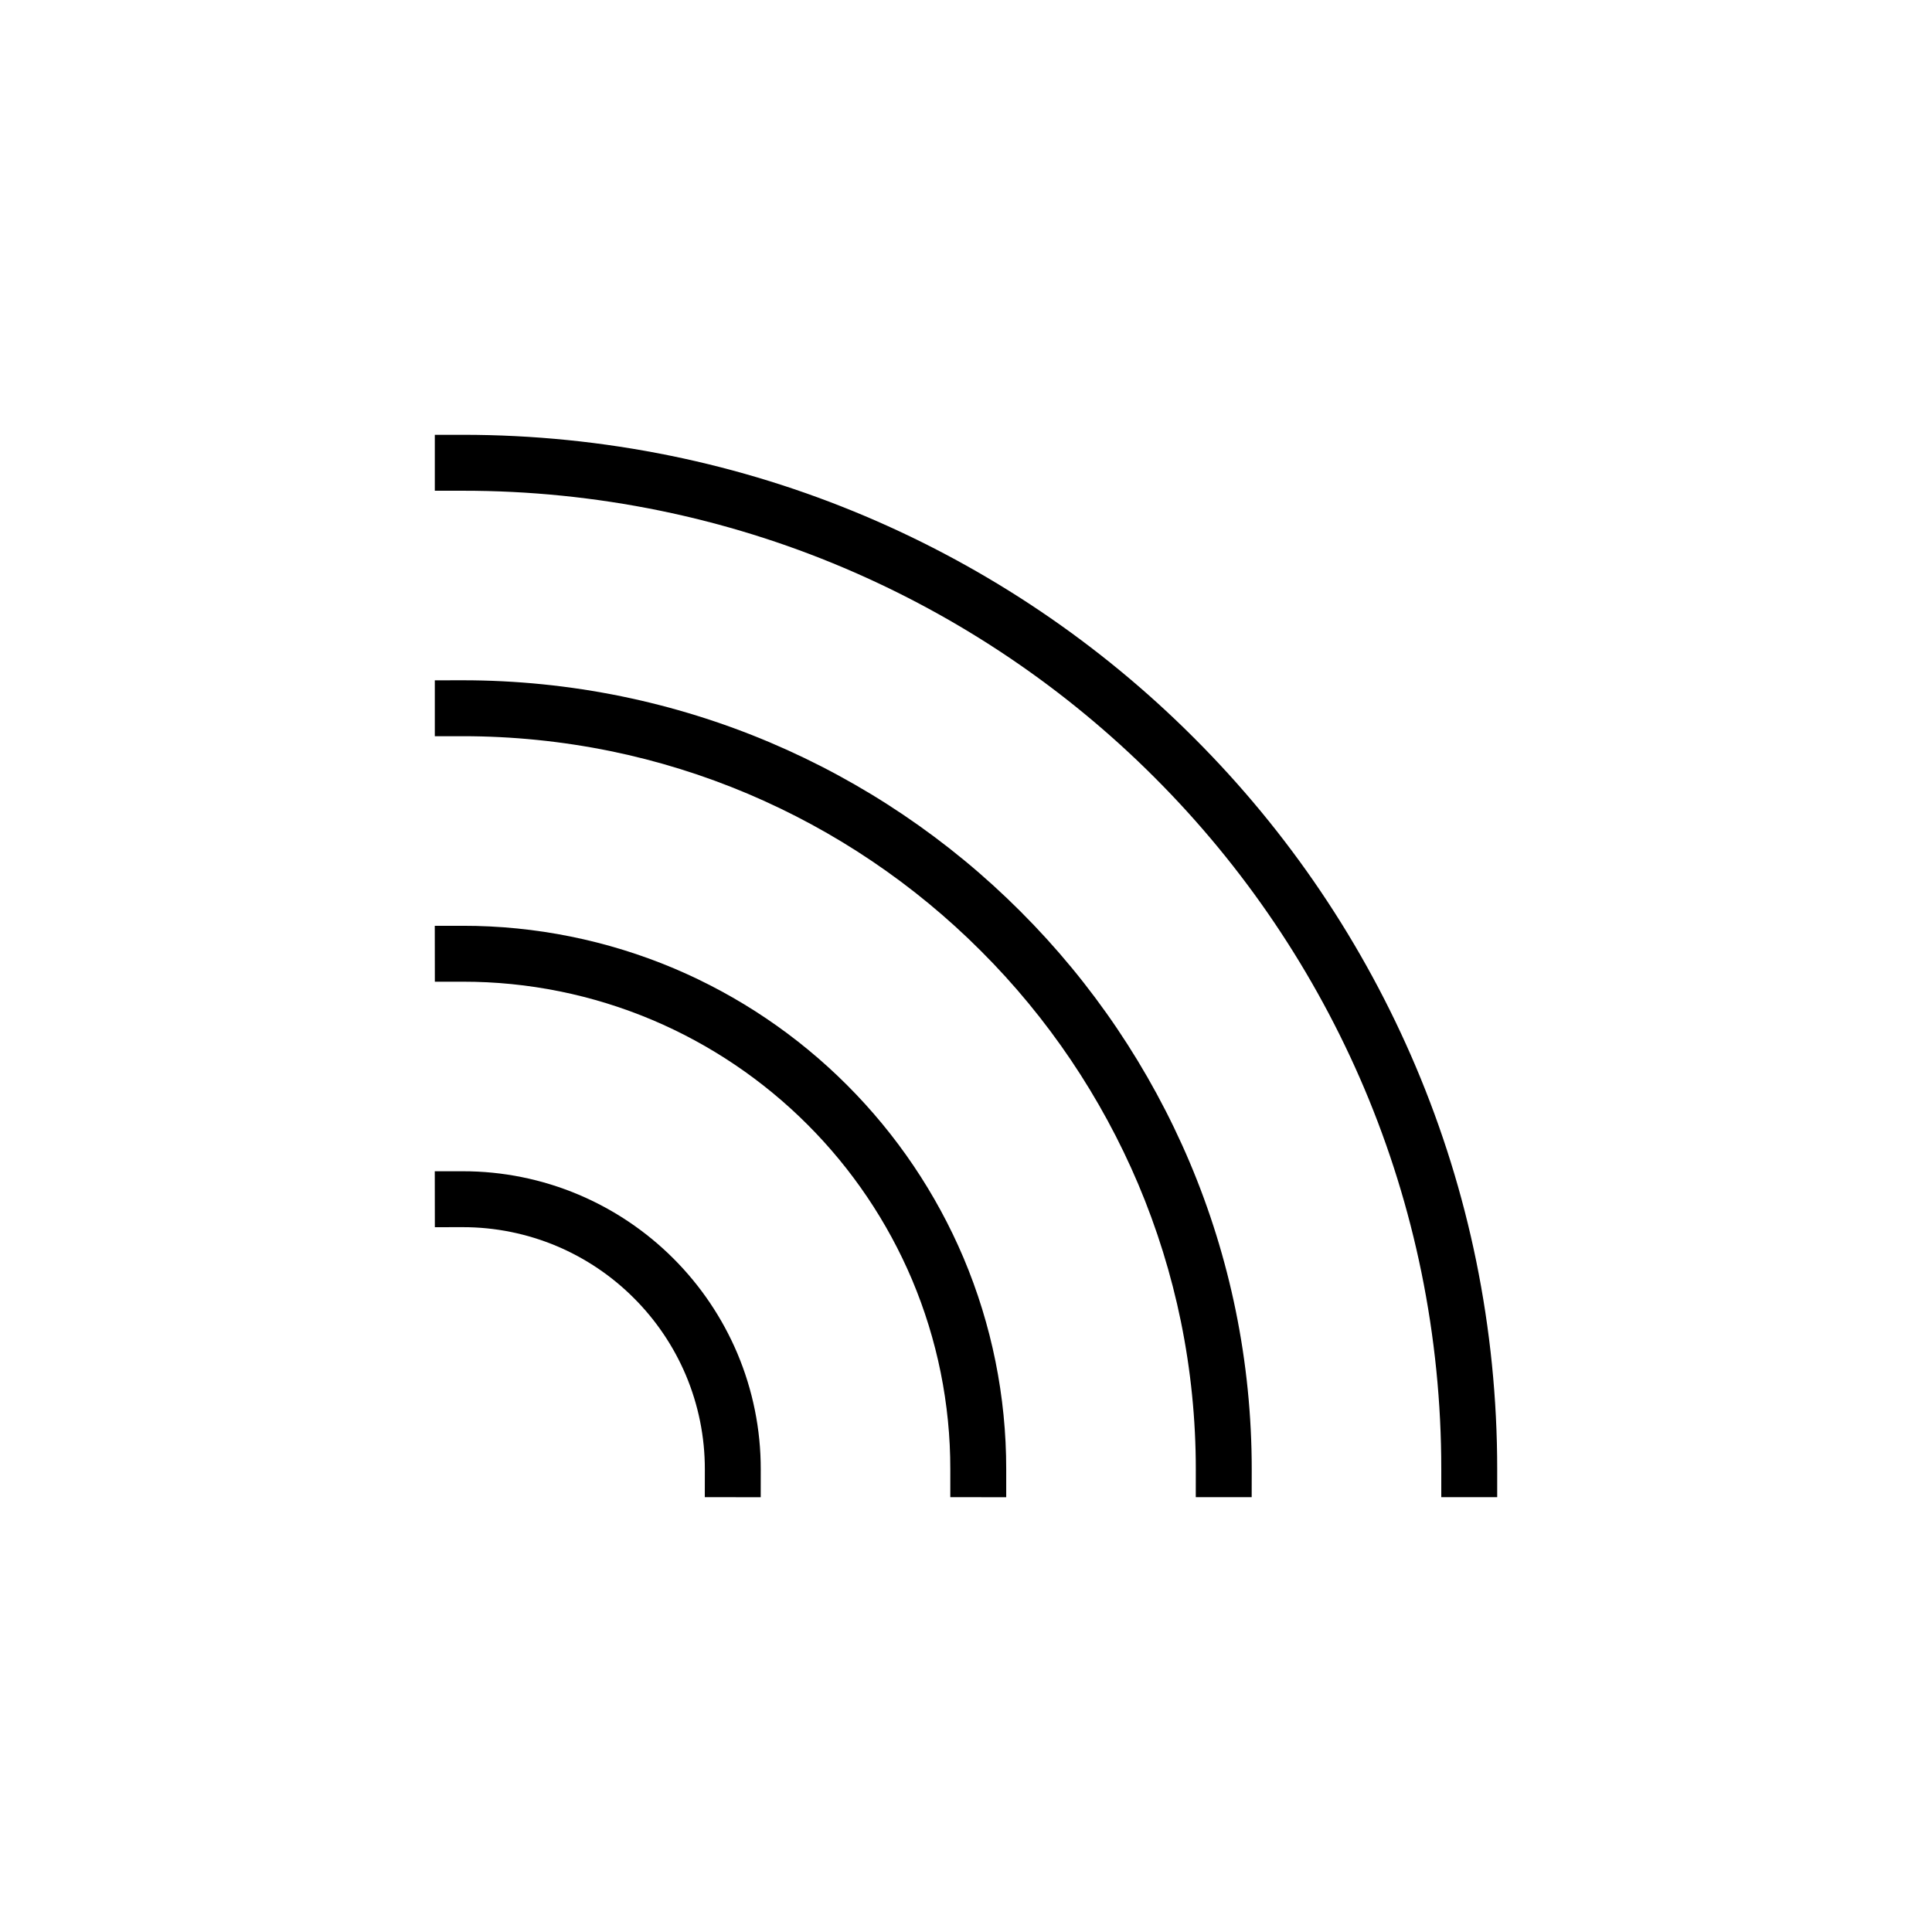 <?xml version="1.0" encoding="UTF-8"?>
<!-- The Best Svg Icon site in the world: iconSvg.co, Visit us! https://iconsvg.co -->
<svg fill="#000000" width="800px" height="800px" version="1.1" viewBox="144 144 512 512" xmlns="http://www.w3.org/2000/svg">
 <g>
  <path d="m266.65 469.21-7.41 0.012-0.02-14.82 7.41-0.008c10.559-0.012 21.012 2.106 30.742 6.215 9.375 3.969 17.898 9.719 25.102 16.922 7.199 7.199 12.949 15.727 16.922 25.102 4.109 9.73 6.223 20.18 6.211 30.742l-0.008 7.406-14.82-0.02 0.012-7.406c0.008-8.566-1.711-17.051-5.039-24.945-3.231-7.625-7.902-14.551-13.762-20.398-5.848-5.859-12.77-10.531-20.398-13.762-7.891-3.328-16.379-5.047-24.941-5.039z"/>
  <path d="m266.65 404.16h-7.41l-0.02-14.816h7.41c19.25-0.02 38.316 3.832 56.051 11.32 17.098 7.25 32.648 17.742 45.777 30.879 13.137 13.129 23.629 28.68 30.879 45.781 7.488 17.73 11.34 36.797 11.32 56.051v7.406l-14.816-0.02v-7.406c0.02-17.258-3.438-34.359-10.156-50.266-6.5-15.34-15.914-29.289-27.699-41.074-11.785-11.785-25.734-21.199-41.074-27.699-15.906-6.719-33.004-10.176-50.262-10.156z"/>
  <path d="m266.64 339.1-7.41 0.008v-14.816l7.41-0.012c14.137 0 28.254 1.426 42.102 4.258 13.457 2.758 26.605 6.836 39.258 12.191 24.828 10.52 47.391 25.742 66.453 44.82 19.078 19.066 34.301 41.629 44.82 66.453 5.356 12.652 9.434 25.801 12.191 39.258 2.836 13.848 4.258 27.965 4.258 42.102l-0.012 7.41h-14.816l0.008-7.41c0-13.148-1.32-26.258-3.949-39.137-2.559-12.488-6.352-24.699-11.32-36.445-9.781-23.066-23.926-44.039-41.66-61.75-17.711-17.73-38.684-31.879-61.75-41.656-11.746-4.973-23.957-8.766-36.441-11.324-12.883-2.625-25.992-3.949-39.141-3.949z"/>
  <path d="m266.64 274.05h-7.41v-14.82h7.41c18.543-0.008 37.047 1.859 55.211 5.574 17.645 3.613 34.871 8.969 51.457 15.992 32.562 13.789 62.148 33.746 87.133 58.77 25.02 24.98 44.977 54.566 58.766 87.129 7.023 16.586 12.379 33.812 15.996 51.457 3.711 18.168 5.578 36.668 5.57 55.211v7.41h-14.82v-7.41c0.012-17.543-1.758-35.051-5.273-52.238-3.418-16.676-8.477-32.973-15.113-48.652-13.051-30.801-31.93-58.785-55.598-82.438-23.648-23.668-51.637-42.547-82.438-55.594-15.676-6.641-31.977-11.699-48.652-15.117-17.188-3.516-34.695-5.285-52.238-5.273z"/>
 </g>
</svg>